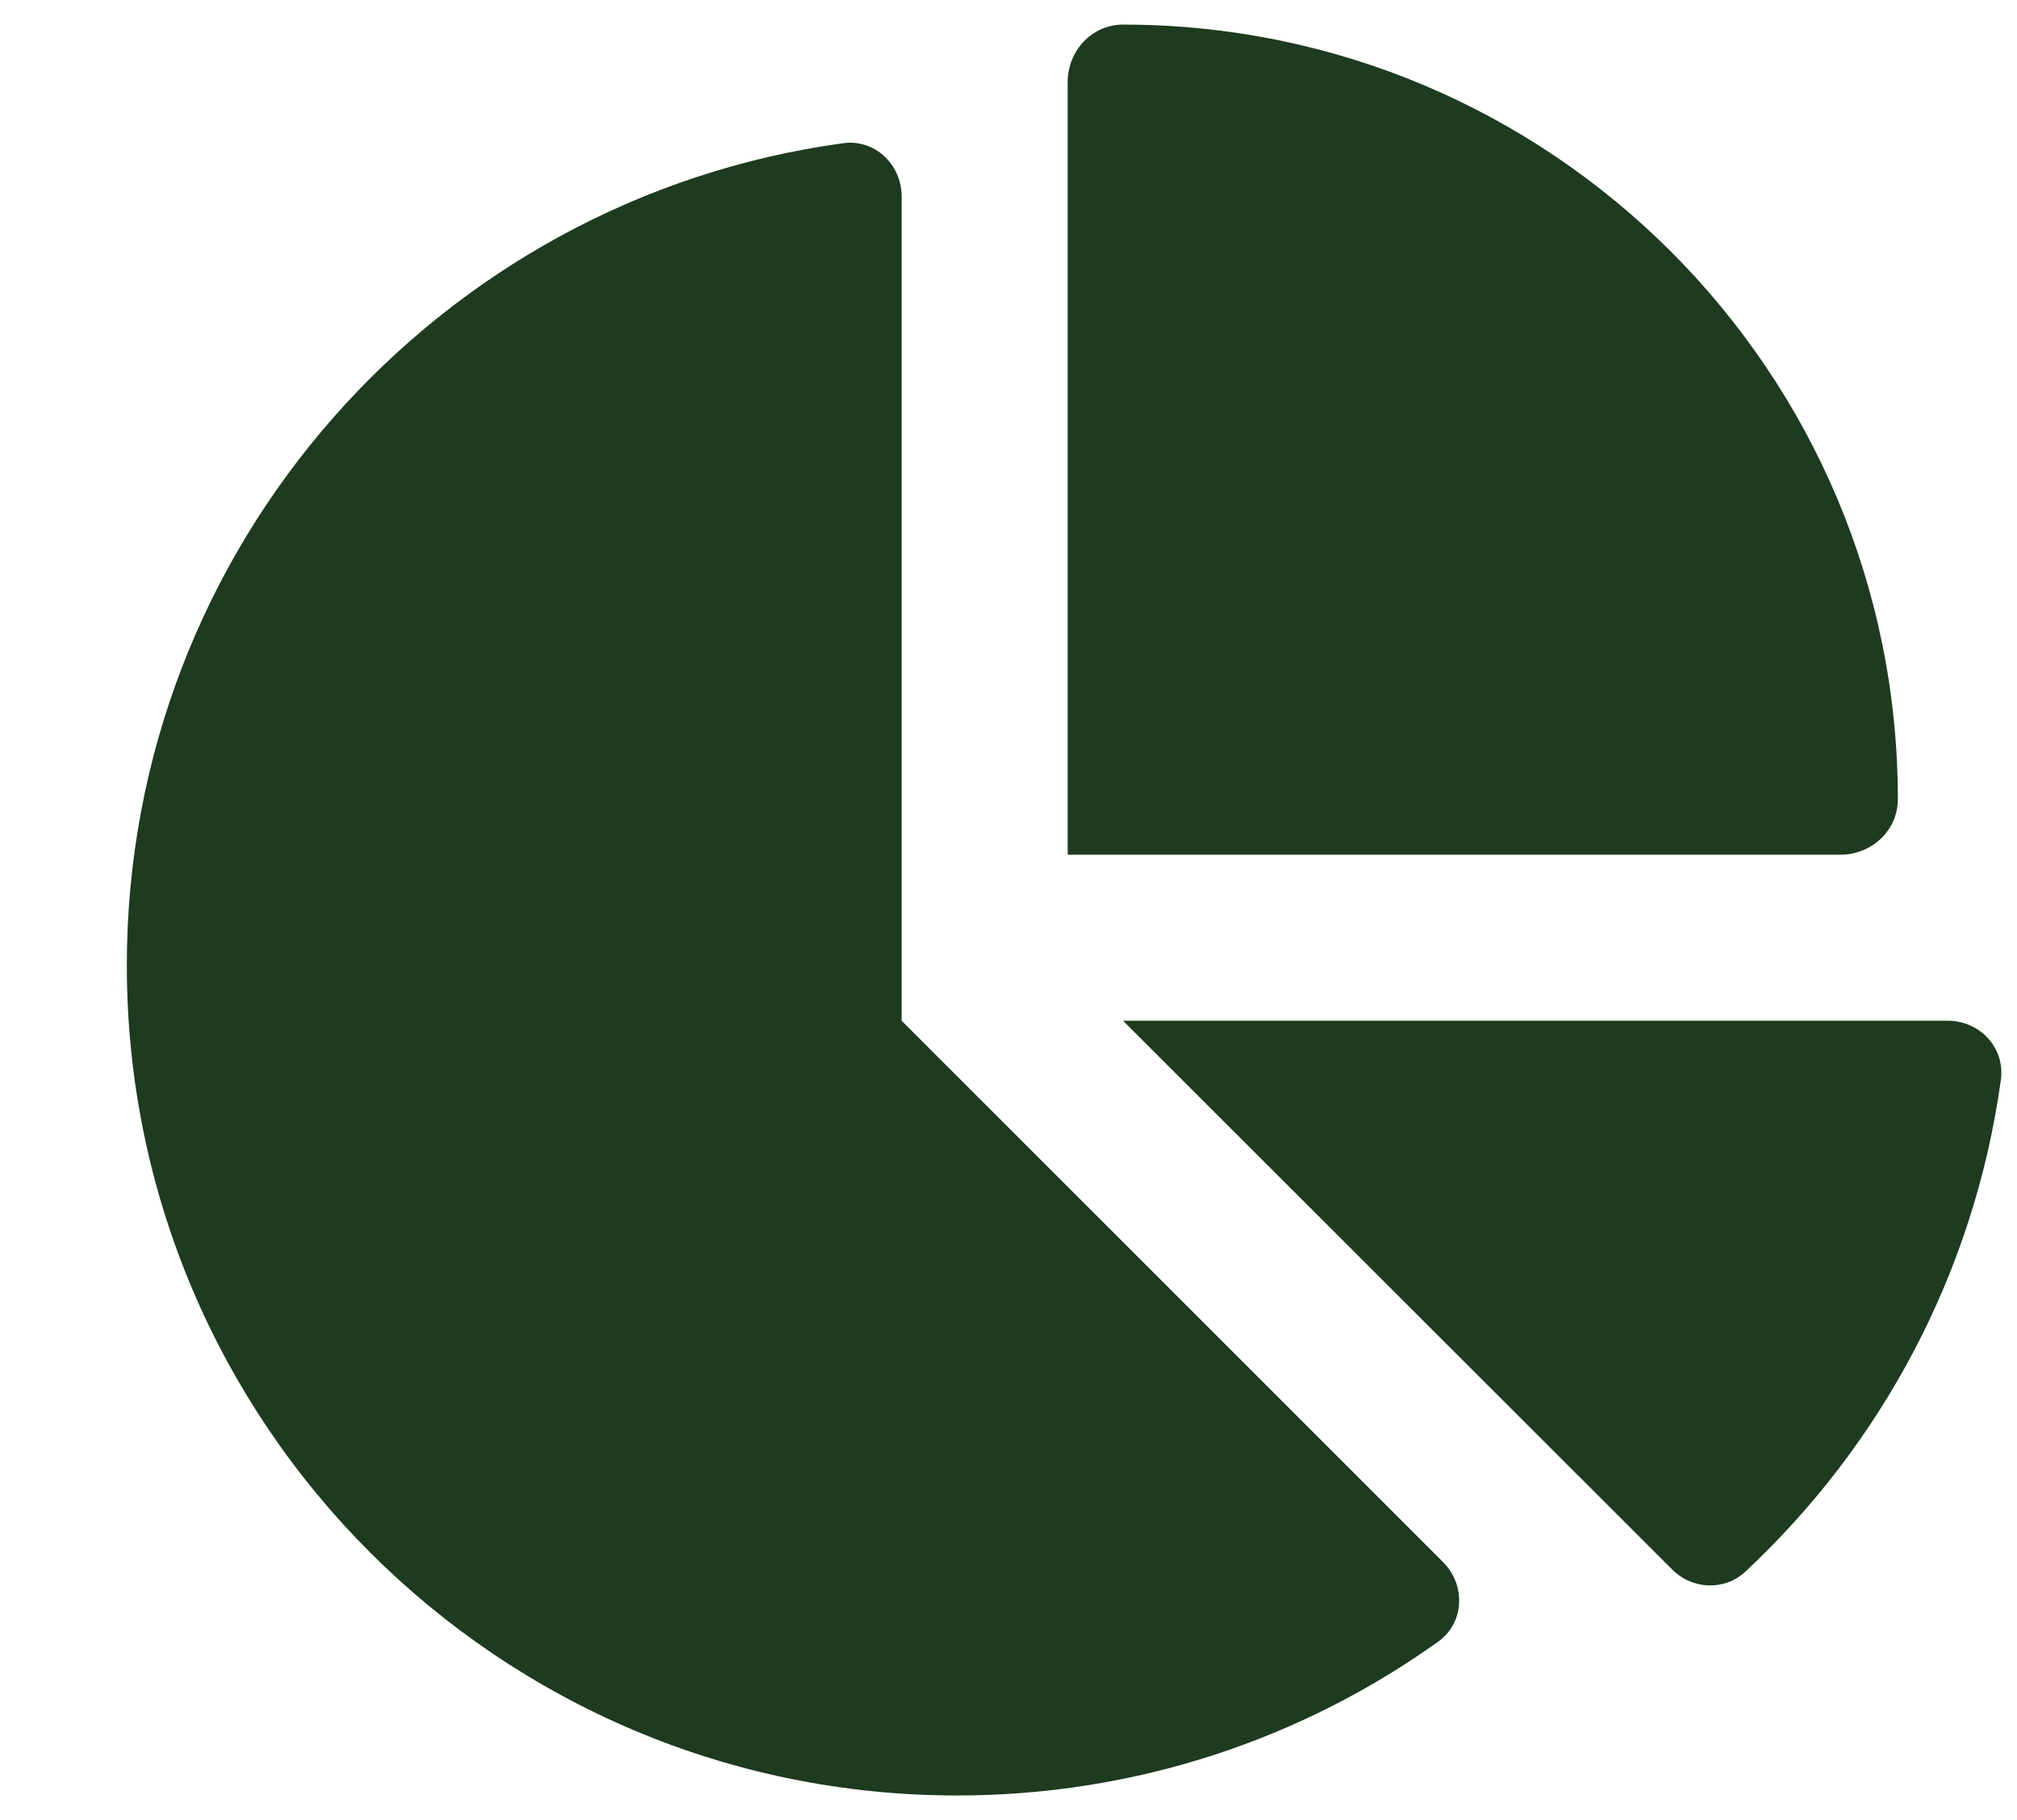 <svg width="41" height="37" viewBox="0 0 41 37" fill="none" xmlns="http://www.w3.org/2000/svg">
<g clip-path="url(#clip0_1250_910)">
<path d="M21.703 17.375V1.667C21.703 1.034 22.195 0.5 22.828 0.5C31.526 0.5 38.578 7.552 38.578 16.25C38.578 16.883 38.044 17.375 37.411 17.375H21.703ZM2.578 19.625C2.578 11.096 8.913 4.037 17.133 2.912C17.78 2.82 18.328 3.341 18.328 3.995V20.75L29.332 31.754C29.803 32.225 29.768 32.998 29.227 33.378C26.47 35.347 23.095 36.5 19.453 36.5C10.137 36.5 2.578 28.948 2.578 19.625ZM39.591 20.75C40.245 20.75 40.758 21.298 40.673 21.945C40.132 25.876 38.241 29.37 35.477 31.951C35.056 32.344 34.395 32.316 33.987 31.902L22.828 20.75H39.591Z" fill="#1E3A1F"/>
</g>
<defs>
<clipPath id="clip0_1250_910">
<path d="M0.328 0.5H40.828V36.5H0.328V0.5Z" fill="white"/>
</clipPath>
</defs>
</svg>
